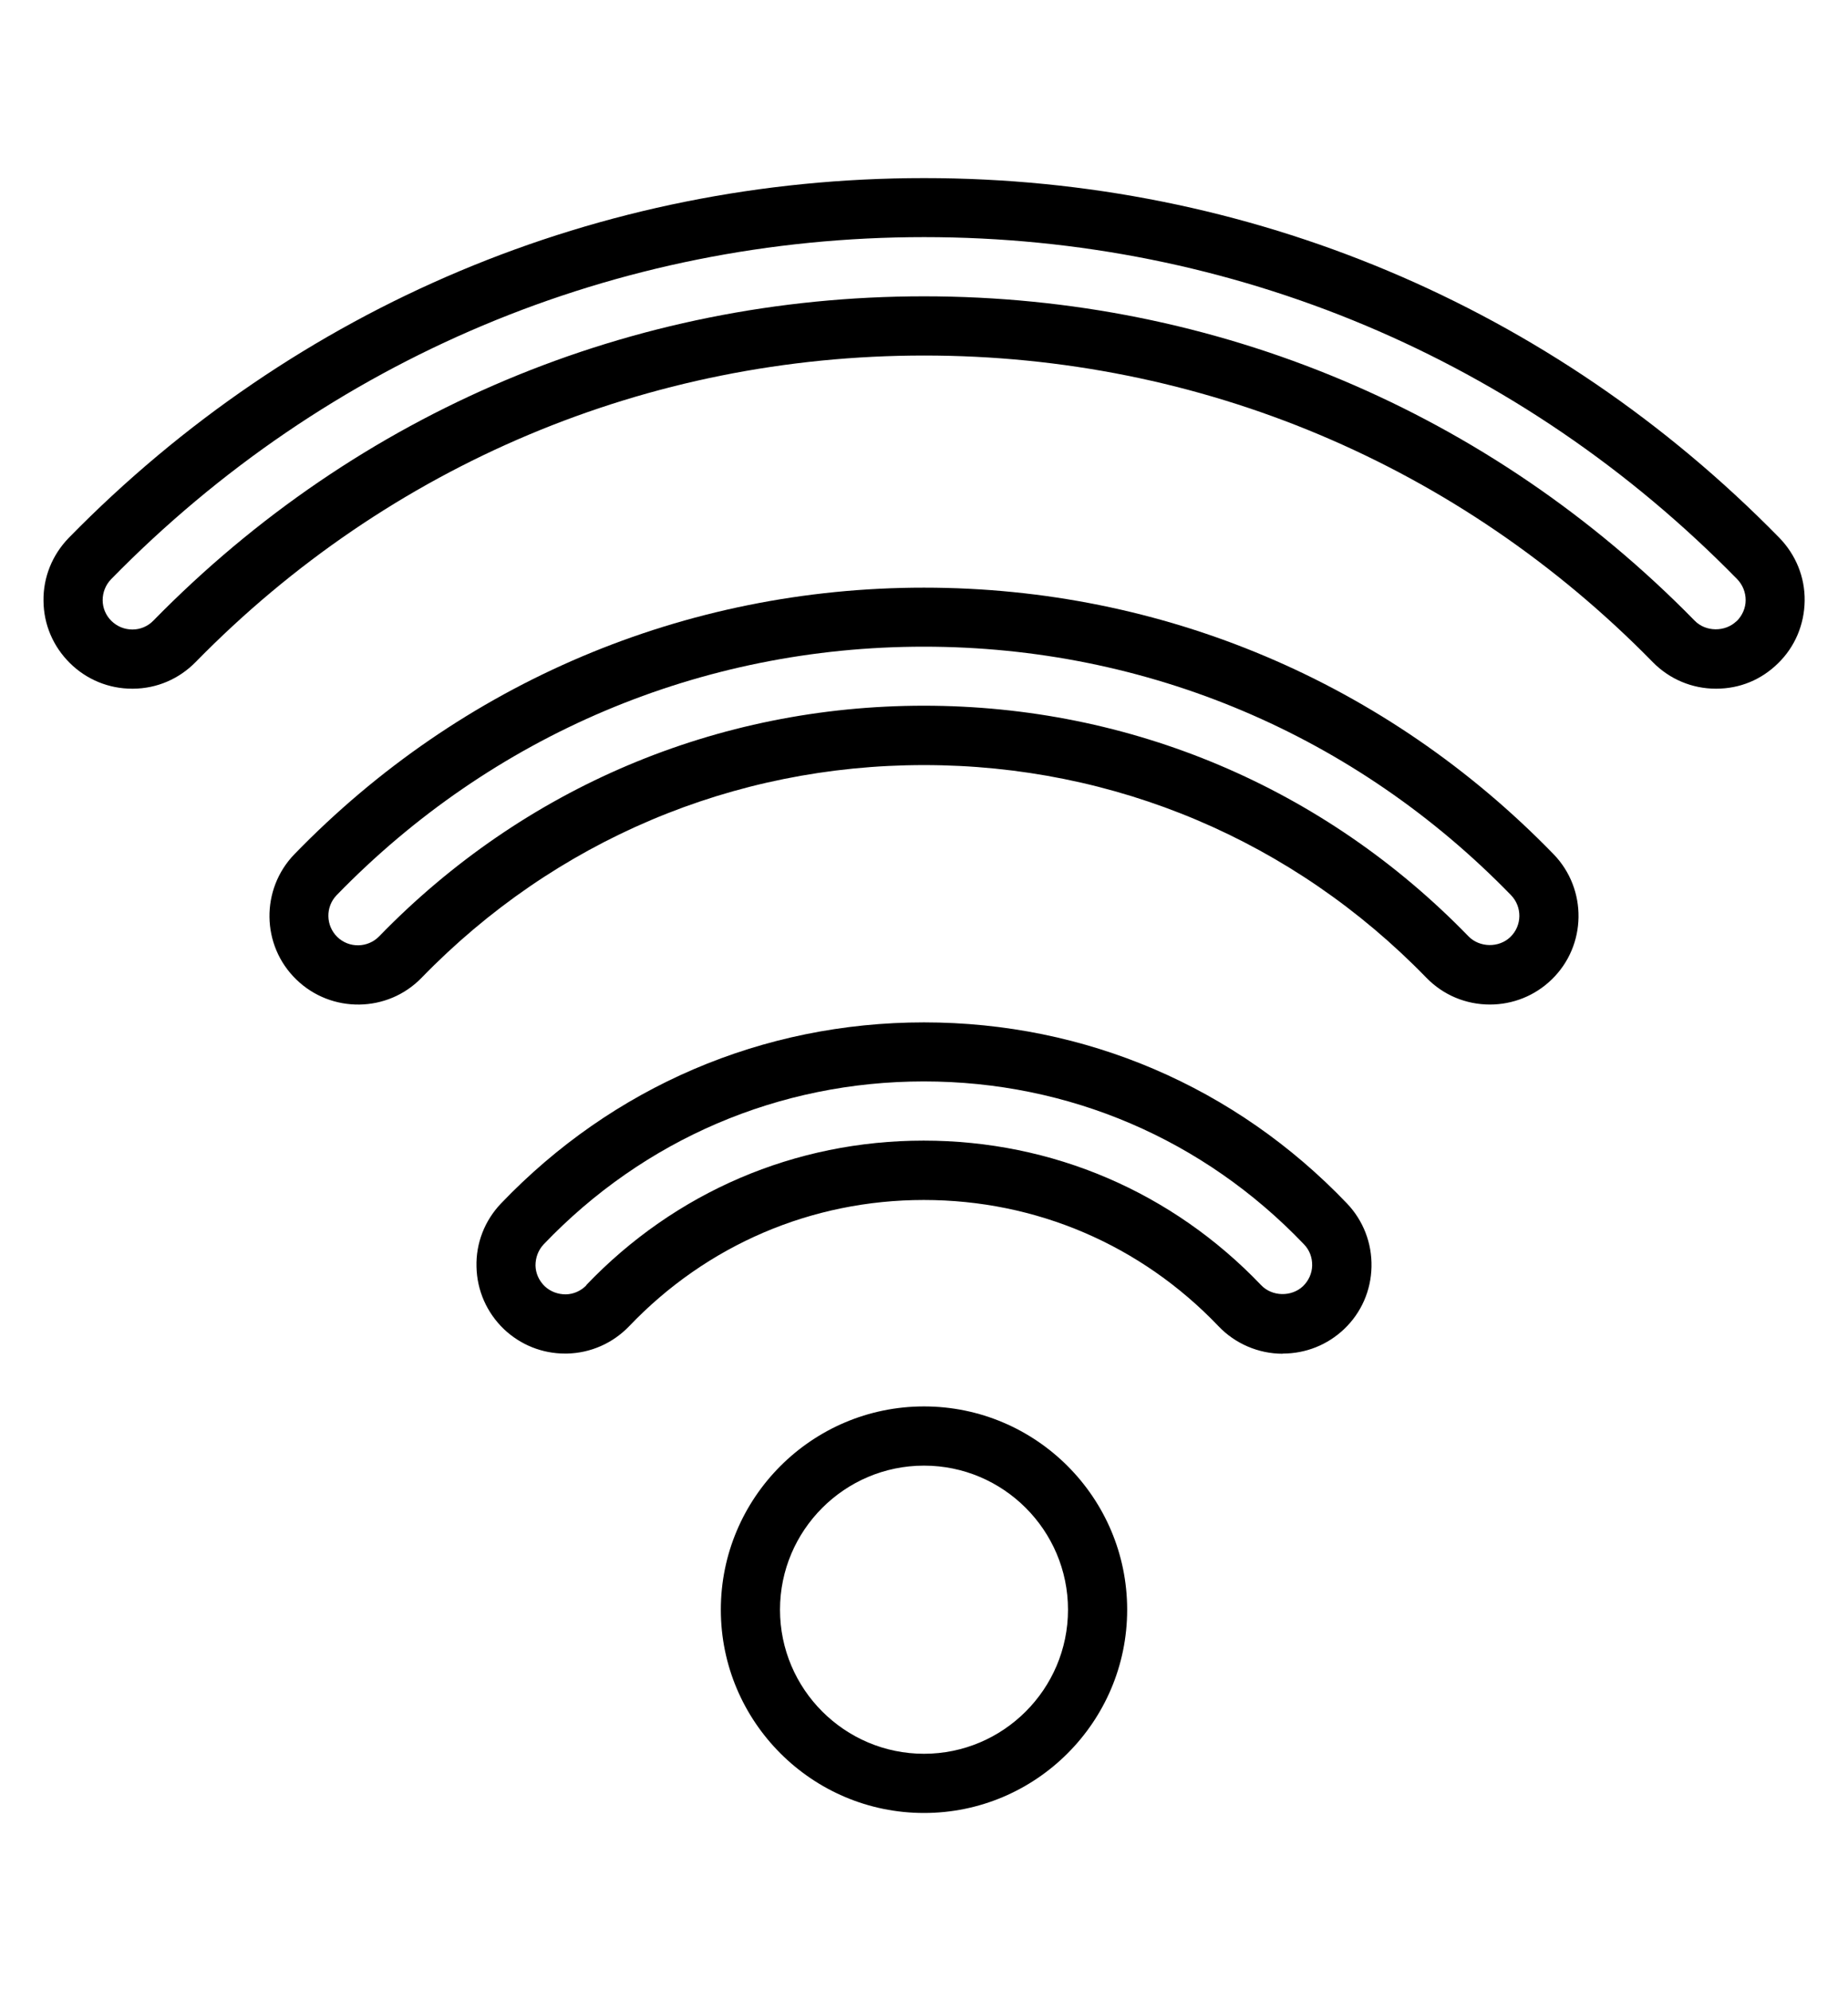 <svg xmlns="http://www.w3.org/2000/svg" id="_&#x17D;&#xD3;&#x165;_1" data-name=" &#x17D;&#xD3;&#x165; 1" viewBox="0 0 110.88 119.39"><path d="m43.25,96.53c0,6.72,5.47,12.19,12.19,12.19s12.19-5.47,12.19-12.19-5.47-12.19-12.19-12.19-12.19,5.47-12.19,12.19Zm20.83,0c0,4.76-3.88,8.64-8.64,8.64s-8.64-3.88-8.64-8.64,3.88-8.64,8.64-8.64,8.64,3.88,8.64,8.64Z"></path><path d="m55.44,10.68c-19.46,0-37.68,7.66-51.31,21.57-.99,1.02-1.54,2.36-1.52,3.78.01,1.42.58,2.75,1.6,3.75,1,.98,2.32,1.52,3.72,1.52.02,0,.04,0,.06,0,1.42-.01,2.75-.58,3.75-1.6,11.61-11.85,27.14-18.38,43.71-18.38s32.09,6.53,43.71,18.38c1.01,1.03,2.36,1.6,3.8,1.6s2.72-.54,3.72-1.52c1.02-.99,1.58-2.33,1.6-3.75.02-1.42-.53-2.76-1.52-3.78-13.63-13.91-31.85-21.57-51.31-21.57Zm48.75,26.57c-.68.66-1.85.65-2.51-.03-12.29-12.54-28.71-19.45-46.24-19.45s-33.96,6.91-46.24,19.45c-.33.34-.78.53-1.25.53-.48,0-.92-.18-1.26-.51-.34-.33-.53-.78-.53-1.25,0-.47.18-.92.51-1.26,12.96-13.23,30.28-20.51,48.78-20.51s35.82,7.28,48.78,20.51c.33.34.51.79.51,1.26,0,.47-.2.92-.53,1.25Z"></path><path d="m89.39,60.24c1.39,0,2.71-.53,3.71-1.5,2.11-2.04,2.15-5.42.11-7.52-10.01-10.3-23.43-15.98-37.77-15.98s-27.76,5.67-37.77,15.98c-2.04,2.1-2,5.48.11,7.52,2.1,2.04,5.48,2,7.52-.11,7.99-8.22,18.69-12.75,30.14-12.75s22.15,4.53,30.14,12.75c1.01,1.04,2.37,1.61,3.82,1.61Zm-66.64-4.09c-.68.7-1.81.72-2.51.04-.7-.68-.72-1.81-.04-2.51,9.34-9.61,21.85-14.9,35.23-14.9s25.89,5.29,35.23,14.9c.68.7.67,1.83-.04,2.51-.68.66-1.85.64-2.51-.04-8.66-8.92-20.27-13.83-32.68-13.83s-24.02,4.91-32.68,13.83Z"></path><path d="m76.97,81.17c1.38,0,2.68-.52,3.68-1.47,1.03-.98,1.61-2.31,1.64-3.73.03-1.42-.49-2.77-1.47-3.8-6.69-7-15.7-10.86-25.38-10.86s-18.68,3.86-25.38,10.86c-.98,1.03-1.51,2.38-1.47,3.8.03,1.42.62,2.75,1.64,3.73,1,.95,2.3,1.47,3.67,1.47.04,0,.08,0,.12,0,1.42-.03,2.75-.62,3.73-1.64,4.66-4.88,10.95-7.57,17.68-7.57s13.02,2.69,17.68,7.57c1,1.05,2.4,1.65,3.85,1.65Zm-41.78-4.1c-.33.34-.77.54-1.24.55-.47,0-.92-.16-1.27-.49-.34-.33-.54-.77-.55-1.24,0-.47.16-.92.49-1.27,6.02-6.3,14.12-9.77,22.81-9.77s16.79,3.47,22.81,9.77c.33.34.5.79.49,1.27-.01.47-.21.91-.55,1.24-.69.65-1.85.63-2.51-.06-5.34-5.59-12.53-8.67-20.25-8.67s-14.91,3.08-20.25,8.67Z"></path></svg>
